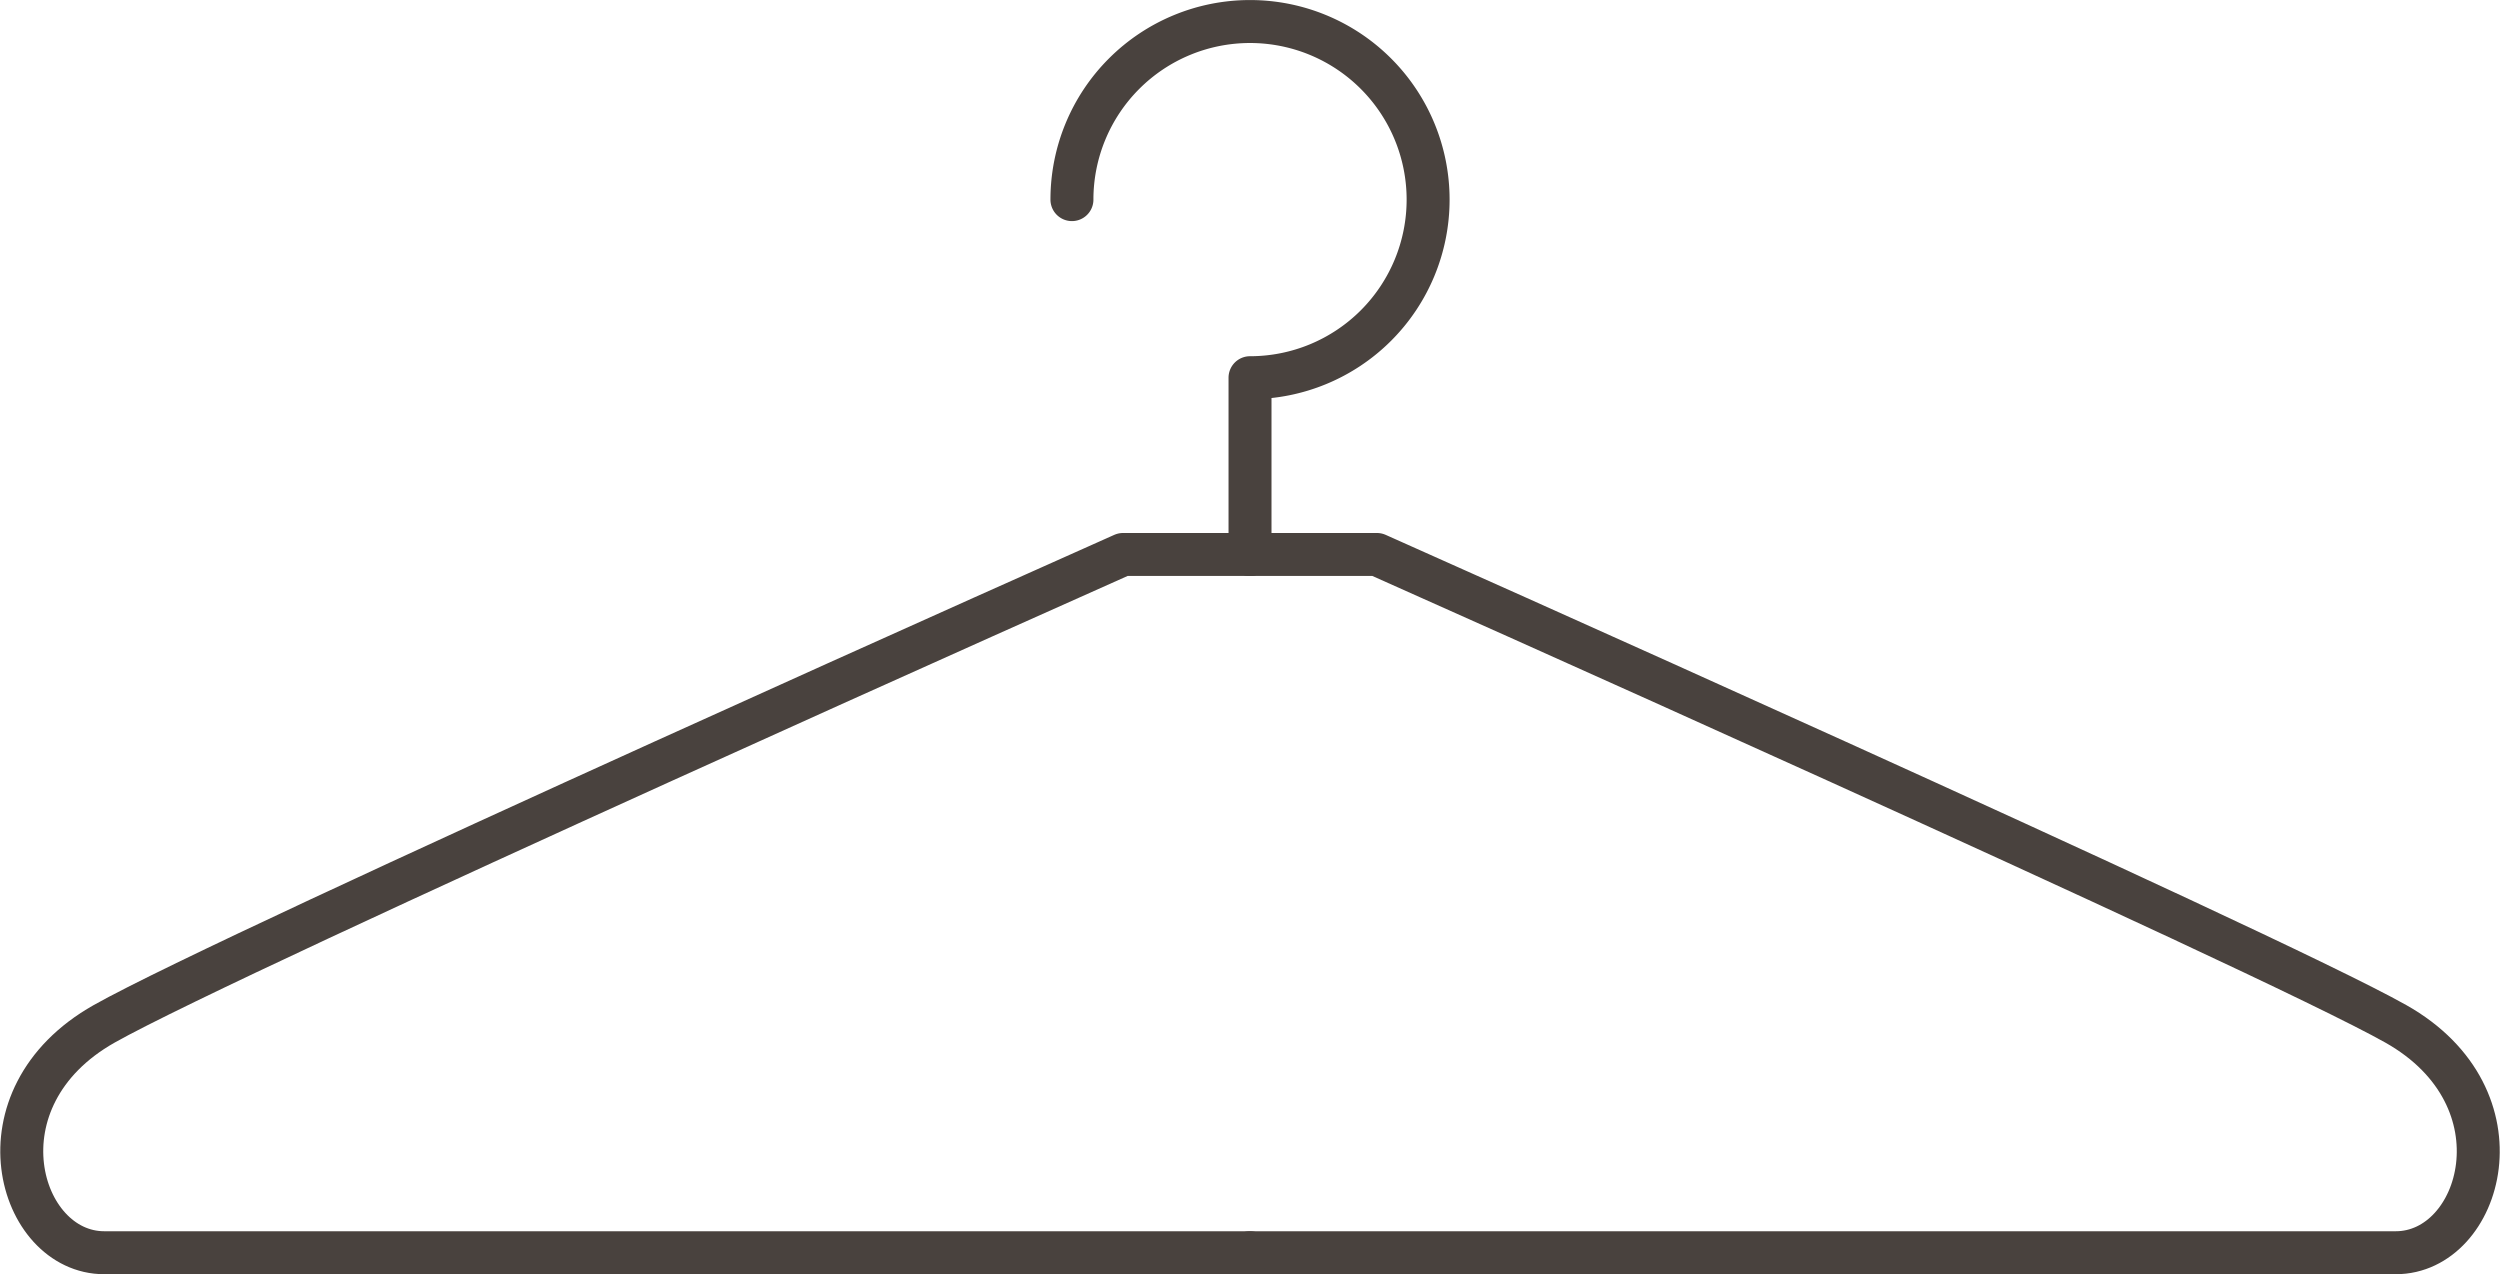 <svg xmlns="http://www.w3.org/2000/svg" width="58.187" height="29.657" viewBox="0 0 58.187 29.657"><g transform="translate(-8860.554 -4613.617)"><path d="M8877.722,4618.263a4.145,4.145,0,1,1,4.145,4.145v4.114" transform="translate(7.781)" fill="none" stroke="#49423e" stroke-linecap="round" stroke-linejoin="round" stroke-width="1"/><path d="M8880.547,4638.825h26.668c2,0,3.065-3.6,0-5.328s-23.714-10.924-23.714-10.924h-2.954" transform="translate(9.1 3.949)" fill="none" stroke="#49423e" stroke-linecap="round" stroke-linejoin="round" stroke-width="1"/><path d="M8889.646,4638.825H8862.98c-2,0-3.064-3.6,0-5.328s23.713-10.924,23.713-10.924h2.953" transform="translate(0 3.949)" fill="none" stroke="#49423e" stroke-linecap="round" stroke-linejoin="round" stroke-width="1"/></g></svg>